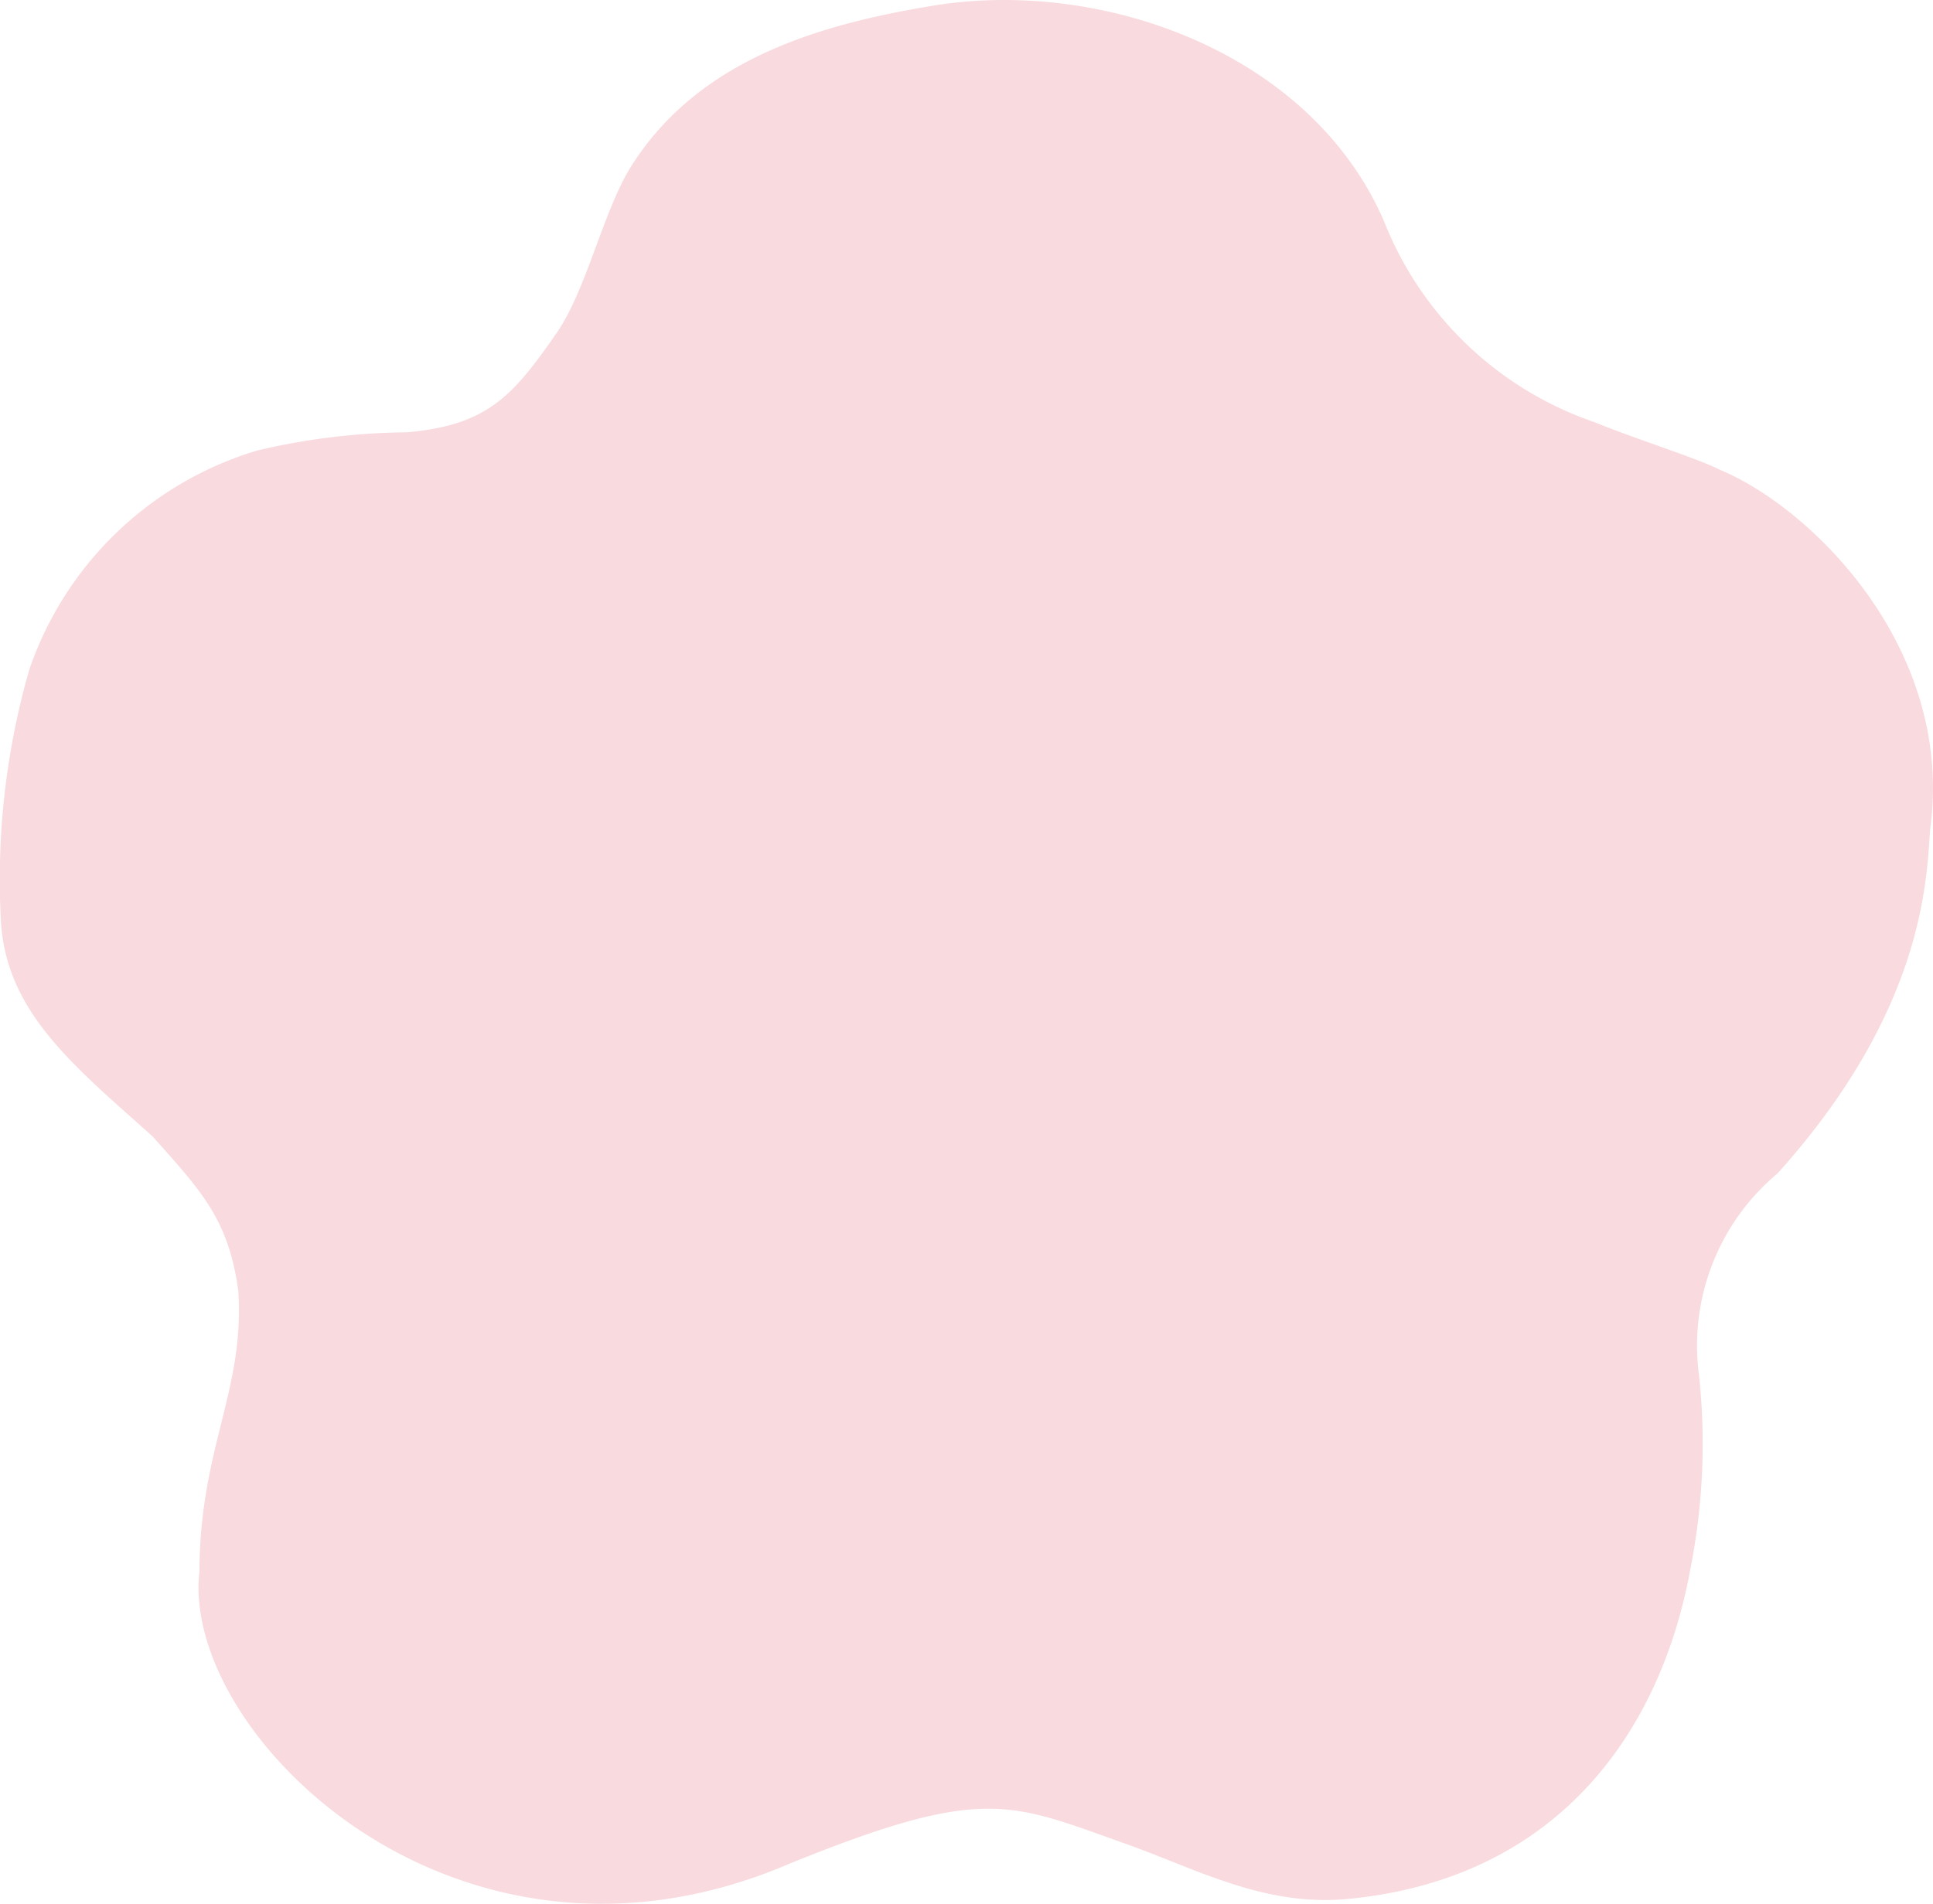 <svg height="51.253" width="52.026" xmlns="http://www.w3.org/2000/svg"><path d="M42.932 11.371a9.346 9.346 0 01-5.684-5.42c-1.96-4.526-7.558-6.543-12.123-5.8-3.187.521-6.351 1.5-8.134 4.321-.752 1.192-1.206 3.342-2.015 4.5-1.153 1.657-1.832 2.479-4.038 2.667a18.074 18.074 0 00-4.014.489 9.3 9.3 0 00-6.133 5.89 20.443 20.443 0 00-.771 6.681c.1 2.51 1.924 3.955 4.083 5.889 1.306 1.466 2.051 2.231 2.312 4.173.171 2.688-1.035 4.213-1.048 7.55-.5 4.374 6.921 11.7 15.872 7.864 5.229-2.123 5.929-1.65 9.025-.552 1.962.695 3.761 1.716 6.035 1.495 5.615-.547 8.409-4.478 9.207-8.934a17.326 17.326 0 00.222-5.163 6.043 6.043 0 012.119-5.438c4.014-4.466 4-8.021 4.105-9.278.652-4.841-3.184-8.632-5.662-9.658-.598-.309-2.316-.845-3.358-1.276z" fill="#f9dadf"/></svg>
